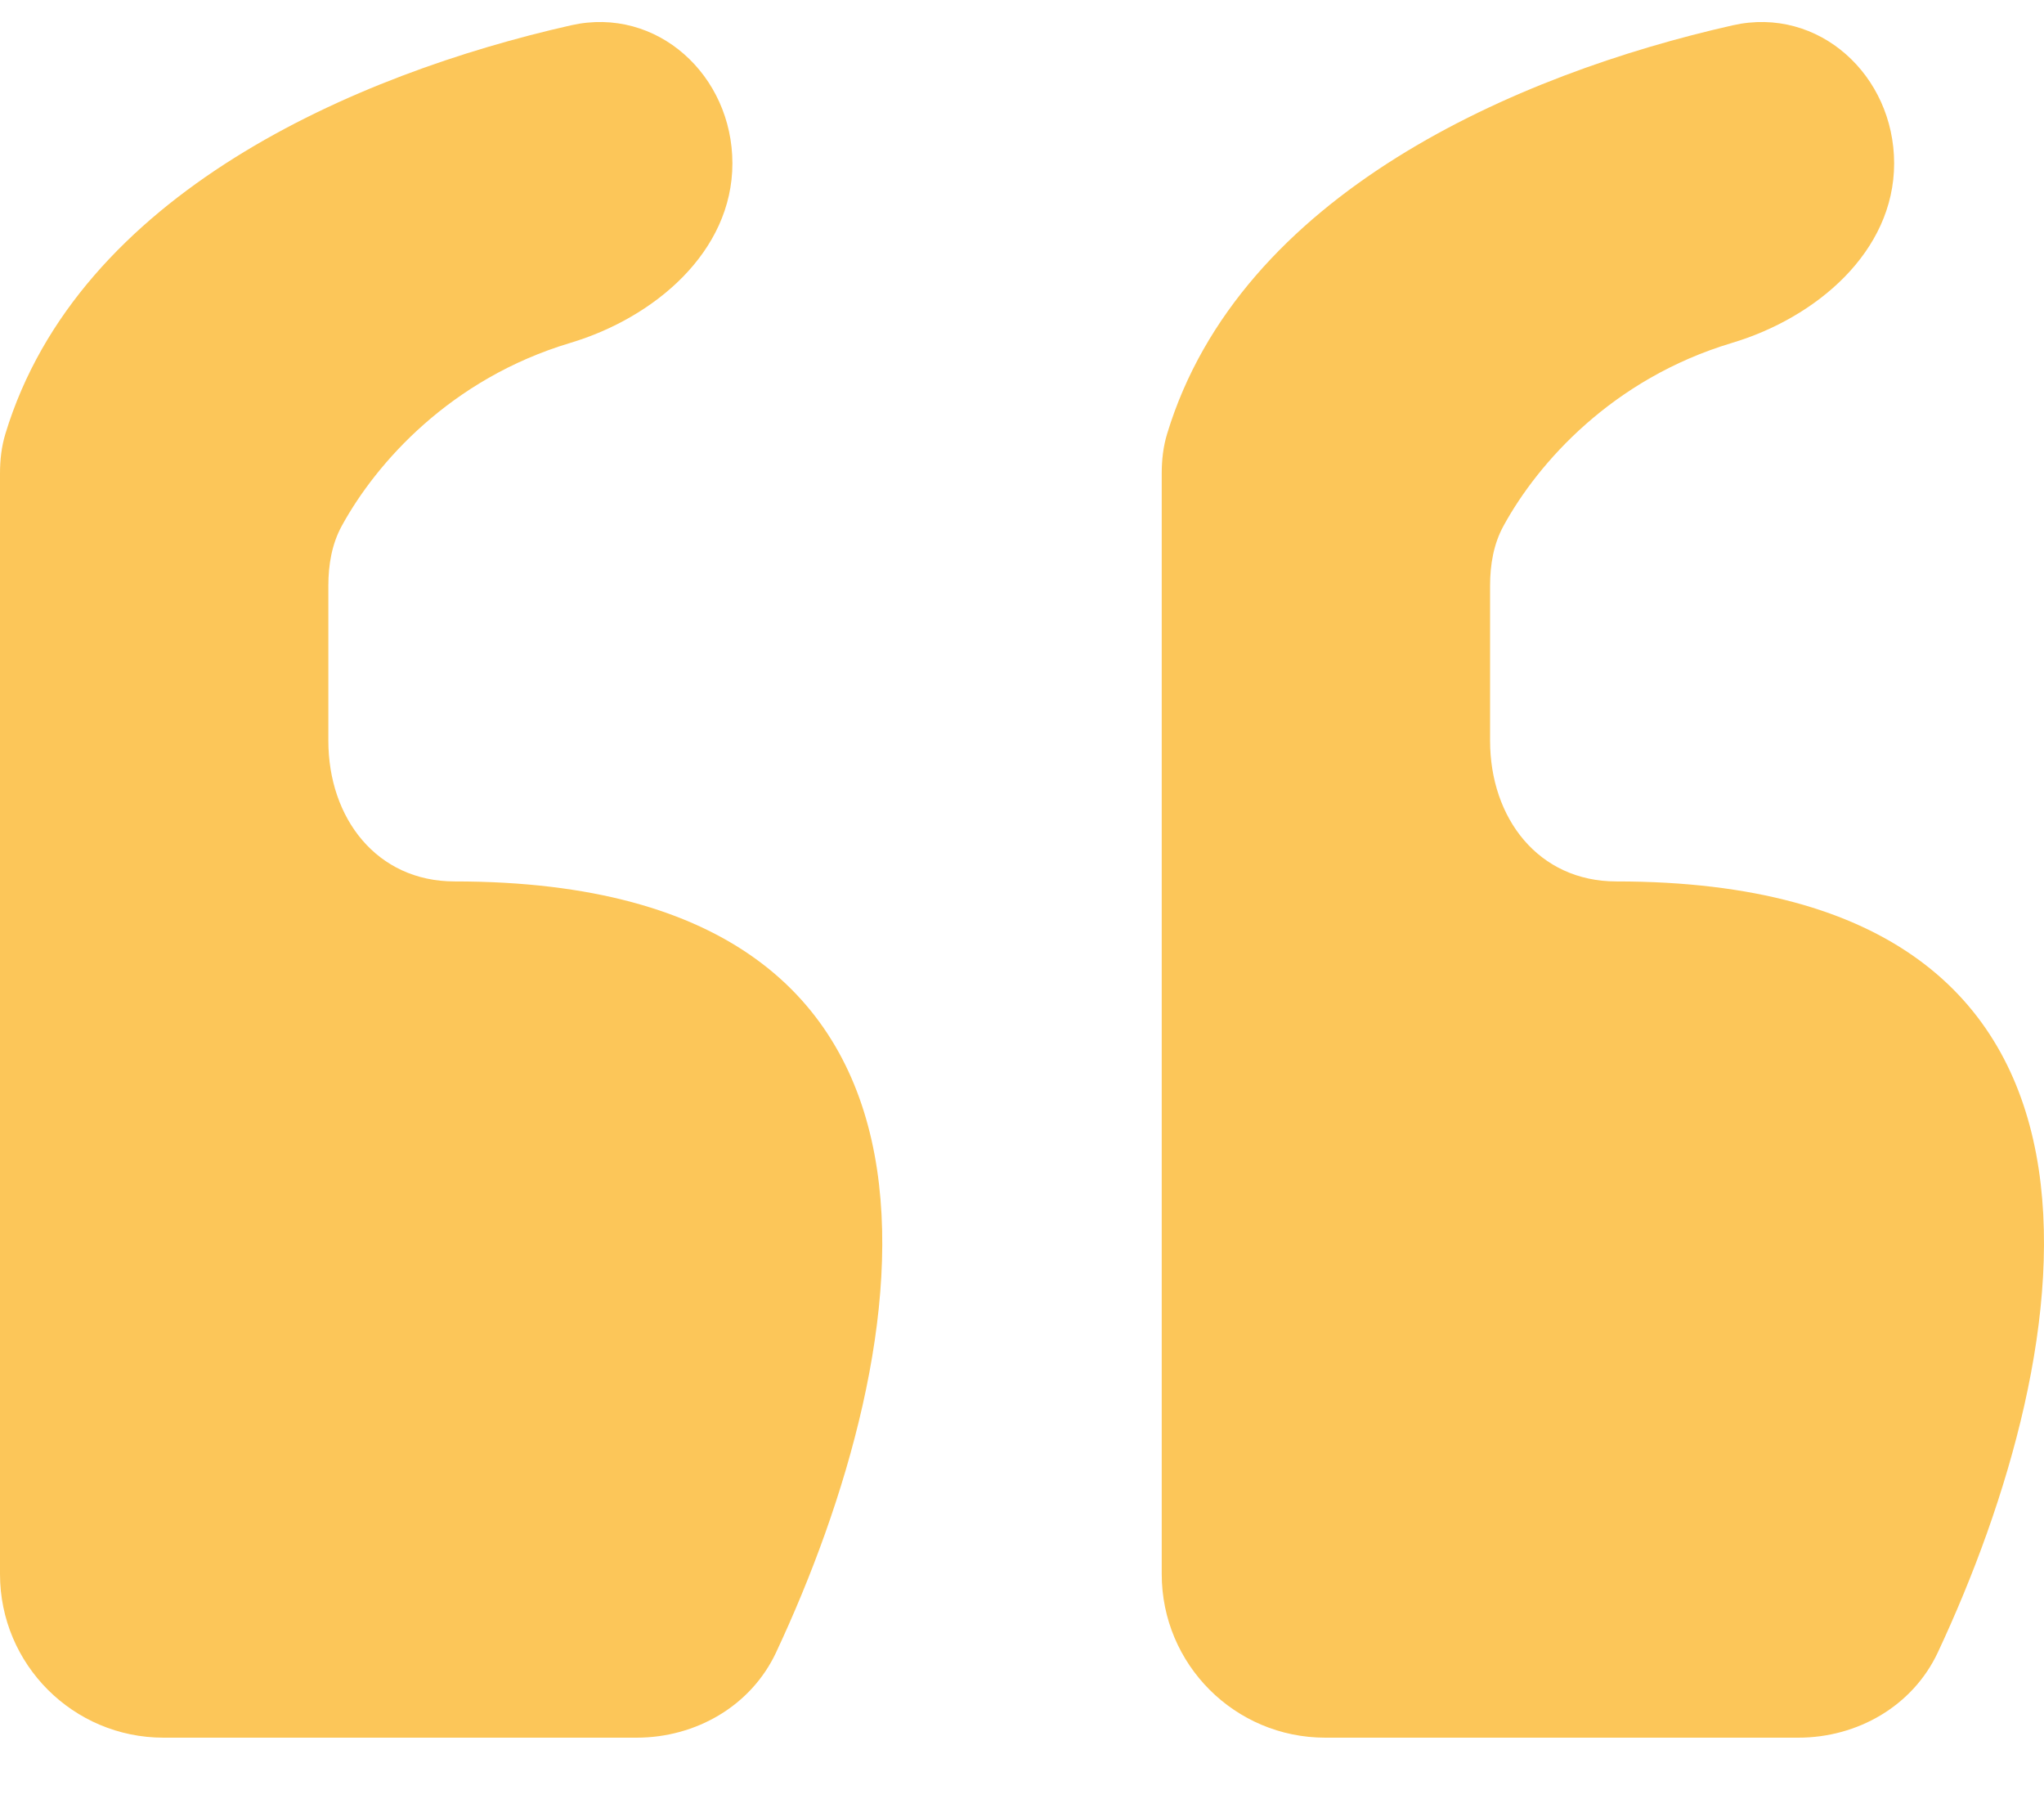 <svg width="25" height="22" viewBox="0 0 25 22" fill="none" xmlns="http://www.w3.org/2000/svg">
<path d="M0.066 5.305C0.958 2.367 4.345 0.905 6.986 0.309C8.036 0.073 8.958 0.921 8.958 1.998C8.958 3.078 8.007 3.885 6.973 4.194C5.511 4.632 4.602 5.661 4.182 6.428C4.059 6.651 4.016 6.906 4.016 7.162V9.057C4.016 10.008 4.609 10.779 5.56 10.779C12.292 10.779 11.213 16.536 9.492 20.208C9.185 20.863 8.51 21.25 7.786 21.25H2C0.895 21.25 0 20.355 0 19.25V5.79C0 5.626 0.018 5.462 0.066 5.305Z" fill="#FCC659"/>
<path d="M14.275 5.305C15.167 2.367 18.553 0.905 21.195 0.309C22.245 0.073 23.167 0.921 23.167 1.998C23.167 3.078 22.216 3.885 21.182 4.194C19.72 4.632 18.811 5.661 18.391 6.428C18.268 6.651 18.225 6.906 18.225 7.162V9.057C18.225 10.008 18.818 10.779 19.769 10.779C26.501 10.779 25.422 16.536 23.701 20.208C23.394 20.863 22.719 21.25 21.995 21.25H16.209C15.104 21.25 14.209 20.355 14.209 19.25V5.79C14.209 5.626 14.227 5.462 14.275 5.305Z" fill="#FCC659"/>
</svg>
